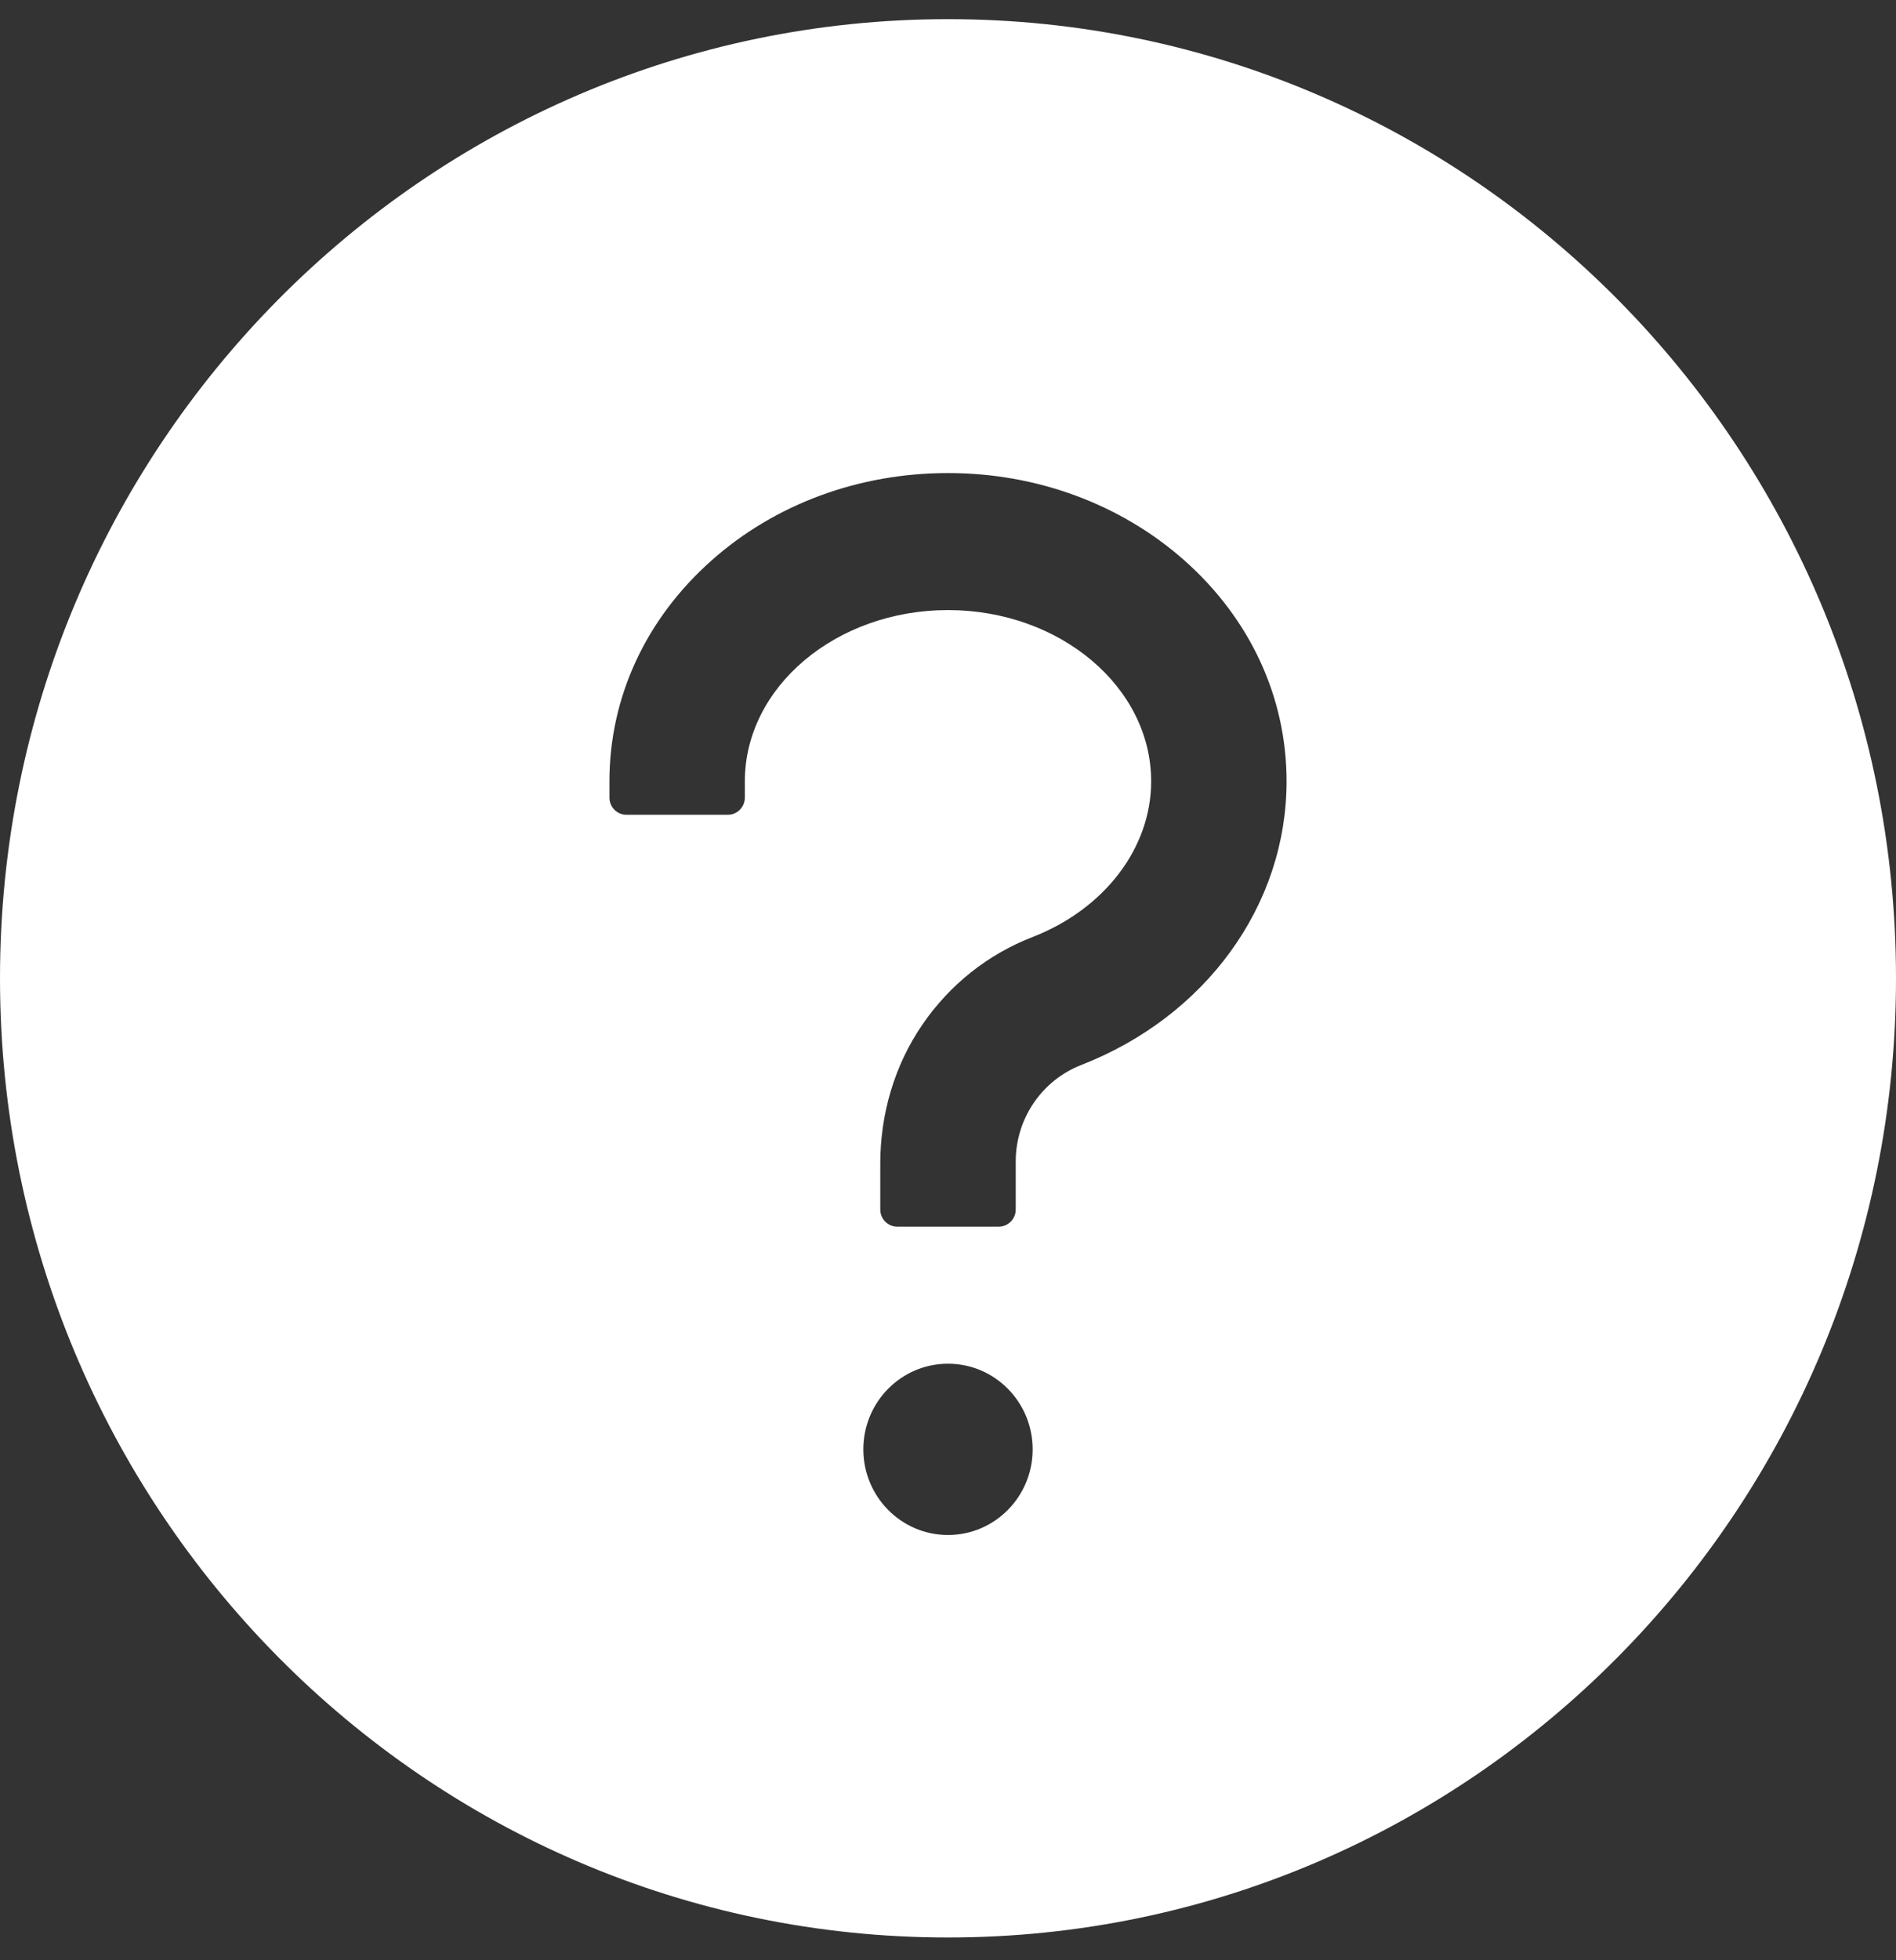 <?xml version="1.0" encoding="UTF-8"?> <svg xmlns="http://www.w3.org/2000/svg" width="60" height="62" viewBox="0 0 60 62" fill="none"><rect x="0" y="0" width="60" height="62" fill="#333333" stroke="none"/> <path d="M30 0.606C13.433 0.606 0 14.19 0 30.943C0 47.696 13.433 61.28 30 61.28C46.567 61.28 60 47.696 60 30.943C60 14.19 46.567 0.606 30 0.606ZM30 48.55C28.52 48.55 27.321 47.337 27.321 45.841C27.321 44.344 28.52 43.132 30 43.132C31.48 43.132 32.679 44.344 32.679 45.841C32.679 47.337 31.48 48.55 30 48.55ZM34.212 33.686C33.606 33.923 33.084 34.339 32.715 34.88C32.346 35.421 32.146 36.062 32.143 36.719V38.257C32.143 38.555 31.902 38.798 31.607 38.798H28.393C28.098 38.798 27.857 38.555 27.857 38.257V36.801C27.857 35.236 28.306 33.693 29.19 32.406C30.054 31.146 31.259 30.185 32.679 29.636C34.955 28.749 36.429 26.819 36.429 24.713C36.429 21.727 33.542 19.296 30 19.296C26.458 19.296 23.571 21.727 23.571 24.713V25.228C23.571 25.526 23.33 25.77 23.036 25.77H19.821C19.527 25.77 19.286 25.526 19.286 25.228V24.713C19.286 22.052 20.438 19.567 22.527 17.718C24.536 15.937 27.188 14.962 30 14.962C32.812 14.962 35.464 15.944 37.473 17.718C39.562 19.567 40.714 22.052 40.714 24.713C40.714 28.627 38.163 32.149 34.212 33.686Z" fill="white"></path> </svg> 